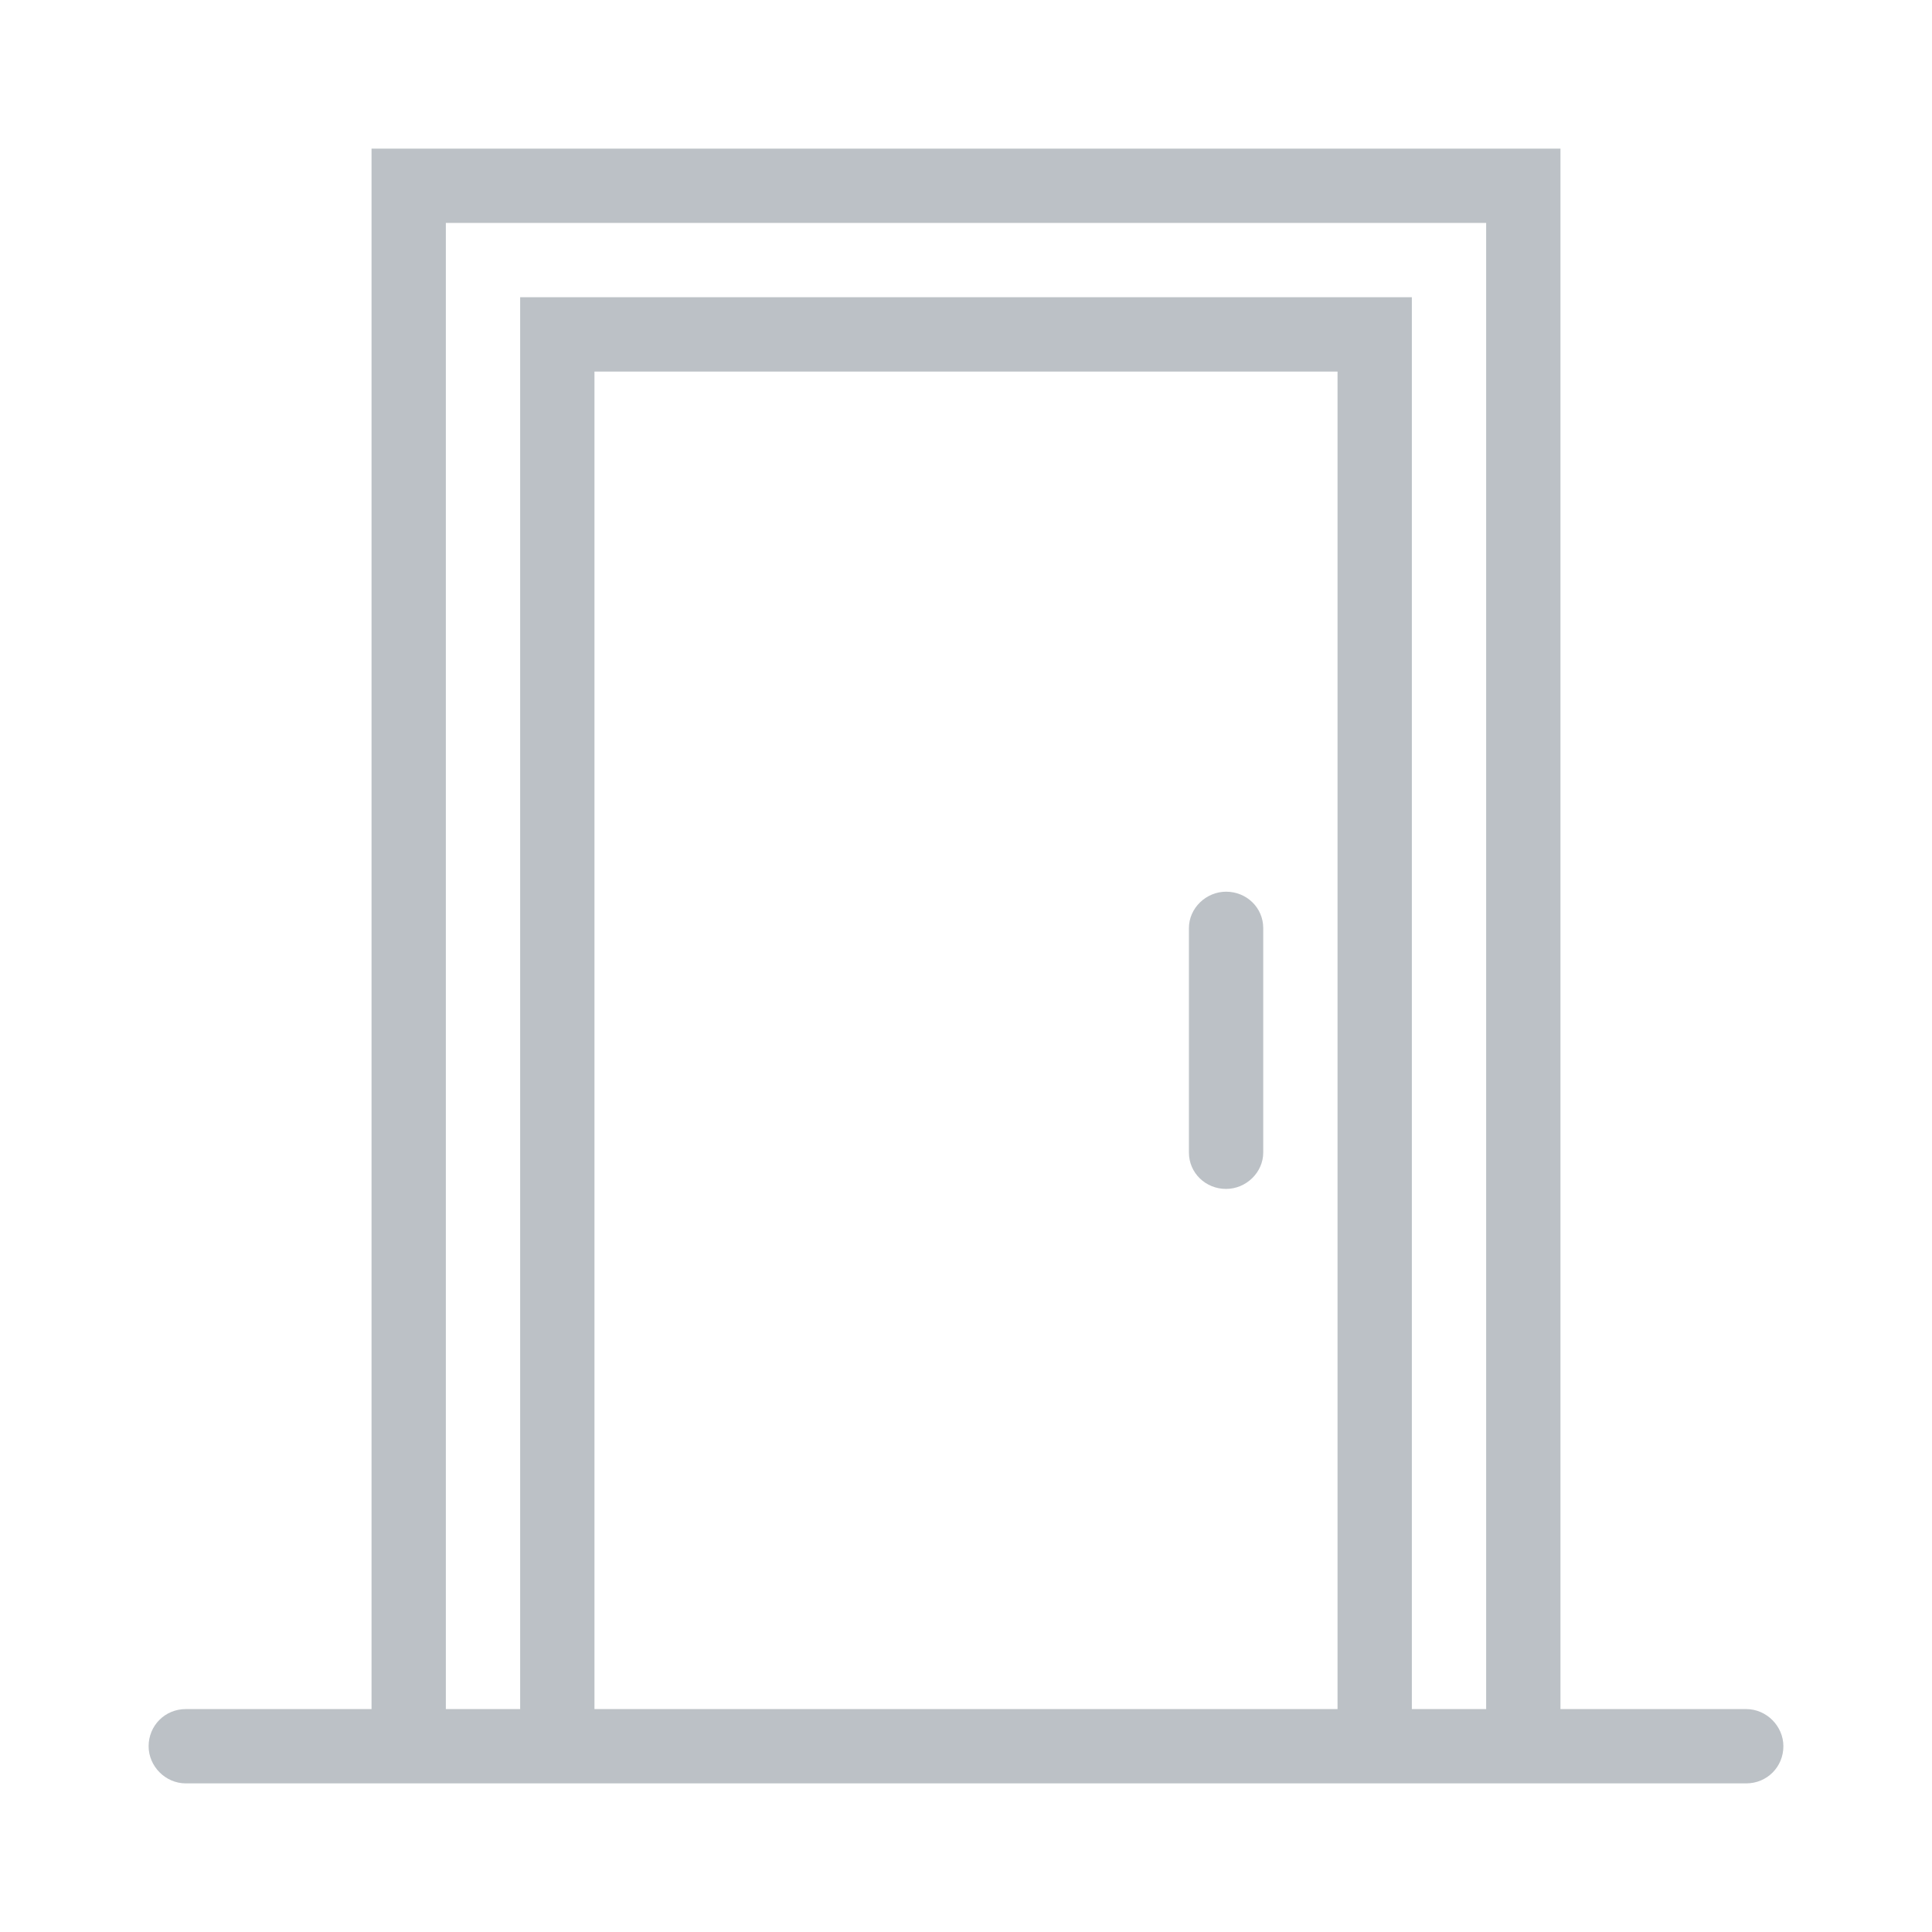 <?xml version="1.0" encoding="UTF-8" standalone="no"?>
<svg width="26px" height="26px" viewBox="0 0 26 26" version="1.1" xmlns="http://www.w3.org/2000/svg" xmlns:xlink="http://www.w3.org/1999/xlink">
    <!-- Generator: Sketch 43.2 (39069) - http://www.bohemiancoding.com/sketch -->
    <title>offer_kottedj</title>
    <desc>Created with Sketch.</desc>
    <defs></defs>
    <g id="UI-kit" stroke="none" stroke-width="1" fill="none" fill-rule="evenodd">
        <g id="Иконки-для-офферов" transform="translate(-343, -1601)" fill="#BCC1C6">
            <path d="M364,1624 L366.499,1624 C366.776,1624 367,1624.232 367,1624.5 C367,1624.776 366.782,1625 366.499,1625 L345.501,1625 C345.224,1625 345,1624.768 345,1624.5 C345,1624.224 345.218,1624 345.501,1624 L348,1624 L348,1603 L364,1603 L364,1624 Z M361,1624 L361,1606 L351,1606 L351,1624 L361,1624 Z M362,1624 L363,1624 L363,1604 L349,1604 L349,1624 L350,1624 L350,1605 L362,1605 L362,1624 Z M359,1613.49 C359,1613.22 359.232,1613 359.5,1613 C359.776,1613 360,1613.215 360,1613.49 L360,1616.51 C360,1616.78 359.768,1617 359.5,1617 C359.224,1617 359,1616.785 359,1616.51 L359,1613.49 Z" id="Combined-Shape"></path>
        </g>
    </g>
</svg>